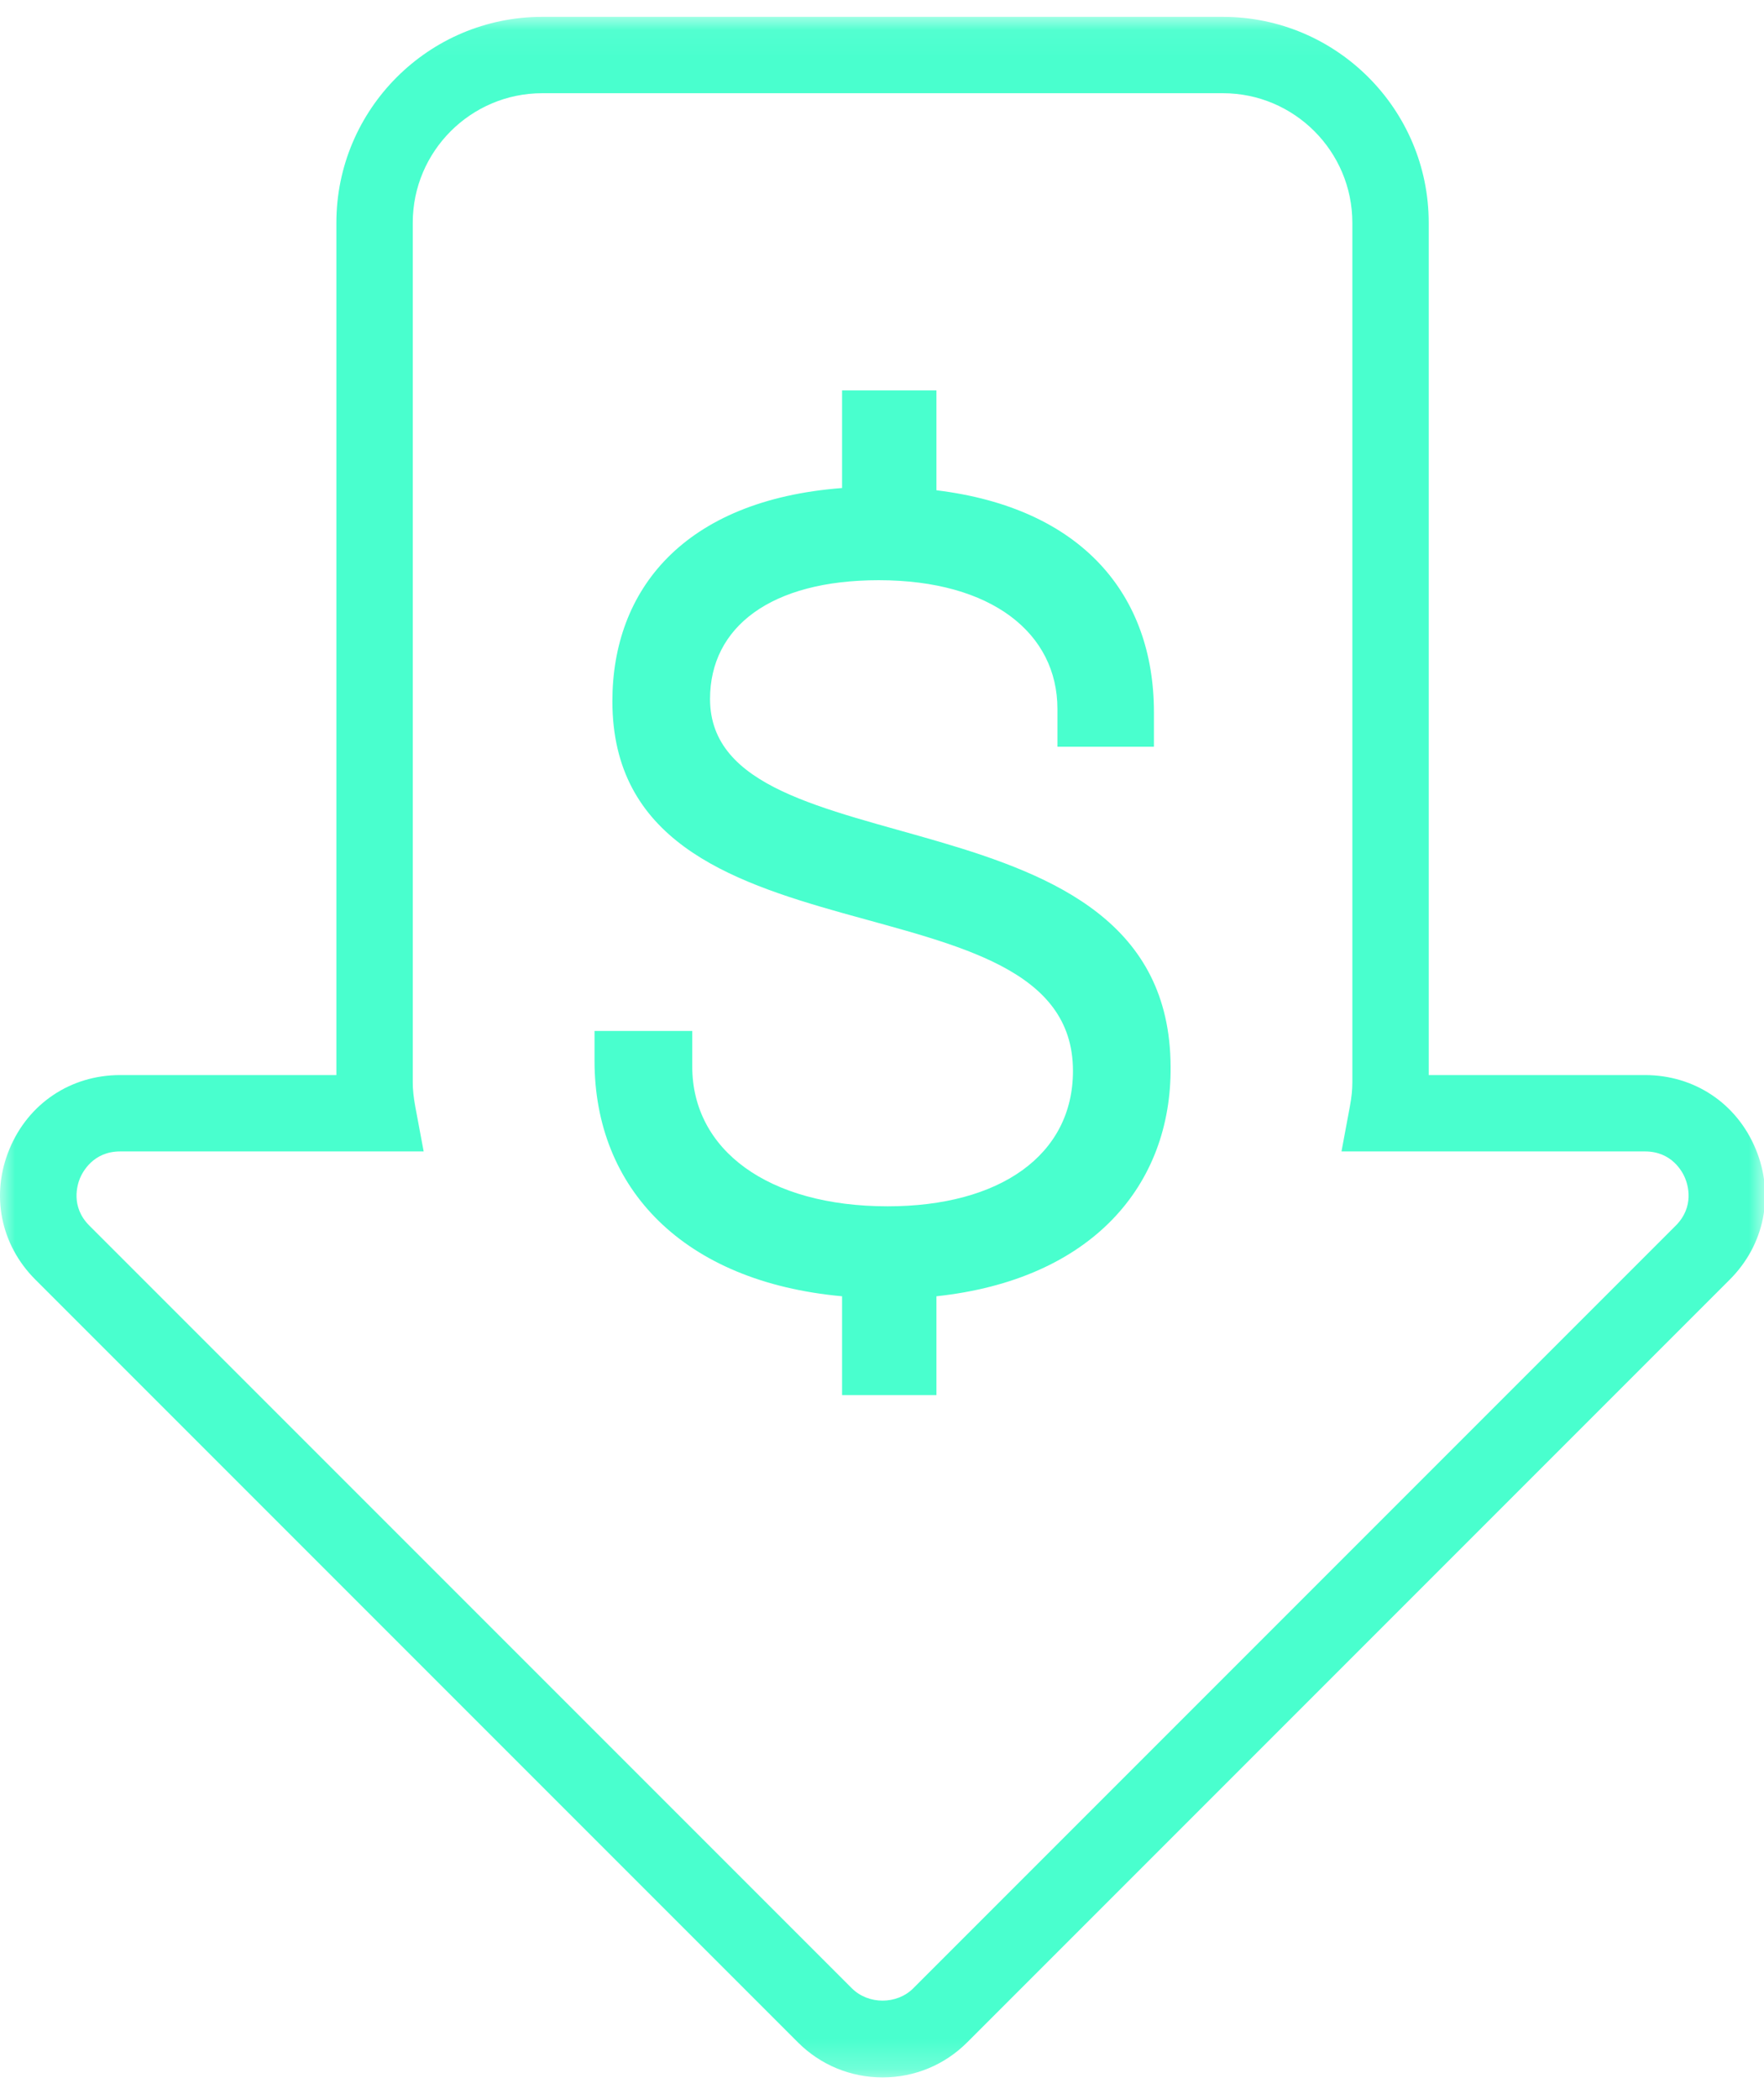 <?xml version="1.0" encoding="UTF-8"?>
<svg width="58px" height="69px" viewBox="0 0 58 69" version="1.1" xmlns="http://www.w3.org/2000/svg" xmlns:xlink="http://www.w3.org/1999/xlink">
    <!-- Generator: sketchtool 55.1 (78136) - https://sketchapp.com -->
    <title>3E627E83-923E-45FD-94E0-6CFC91D0D4BD</title>
    <desc>Created with sketchtool.</desc>
    <defs>
        <polygon id="path-1" points="0 0.054 58.037 0.054 58.037 67.787 0 67.787"></polygon>
    </defs>
    <g id="Website" stroke="none" stroke-width="1" fill="none" fill-rule="evenodd">
        <g id="Homepage" transform="translate(-816, -1063)">
            <g id="Content-Block" transform="translate(0, 963)">
                <g id="Low-Cost" transform="translate(746, 100.5)">
                    <g id="Group-8">
                        <g id="Group-7" transform="translate(70, 0)">
                            <path d="M30.79,42.11 L30.79,45.358 L27.687,45.358 L27.687,42.11 C22.47,41.634 19.548,38.571 19.548,34.372 L19.548,33.389 L22.761,33.389 L22.761,34.556 C22.761,37.293 25.241,39.153 29.186,39.153 C32.869,39.153 35.279,37.475 35.279,34.702 C35.279,27.986 20.135,31.635 20.135,22.548 C20.135,18.9 22.47,15.942 27.687,15.542 L27.687,12.332 L30.79,12.332 L30.79,15.616 C35.571,16.199 37.941,19.046 37.941,22.914 L37.941,24.046 L34.768,24.046 L34.768,22.804 C34.768,20.323 32.614,18.572 28.891,18.572 C25.352,18.572 23.346,20.106 23.346,22.476 C23.346,28.316 38.452,25.139 38.489,34.556 C38.528,38.462 35.896,41.562 30.79,42.11" id="Fill-1" fill="#49FFCE"></path>
                            <g id="Group-5">
                                <mask id="mask-2" fill="white">
                                    <use xlink:href="#path-1"></use>
                                </mask>
                                <g id="Clip-4"></g>
                                <path d="M3.95,37.349 C3.064,37.349 2.716,38.025 2.629,38.231 C2.544,38.438 2.312,39.162 2.938,39.788 L28.008,64.857 C28.55,65.399 29.488,65.399 30.029,64.857 L55.098,39.788 C55.724,39.161 55.493,38.438 55.407,38.231 C55.323,38.023 54.974,37.349 54.087,37.349 L44.108,37.349 L44.385,35.863 C44.44,35.573 44.465,35.318 44.465,35.081 L44.465,6.823 C44.465,4.475 42.556,2.564 40.209,2.564 L17.83,2.564 C15.481,2.564 13.571,4.475 13.571,6.823 L13.571,35.081 C13.571,35.313 13.598,35.569 13.652,35.863 L13.93,37.349 L3.95,37.349 Z M29.019,67.787 C27.967,67.787 26.976,67.377 26.232,66.632 L1.163,41.563 C0.015,40.415 -0.312,38.77 0.311,37.27 C0.932,35.77 2.327,34.839 3.95,34.839 L11.06,34.839 L11.06,6.823 C11.06,3.09 14.097,0.054 17.83,0.054 L40.209,0.054 C43.939,0.054 46.976,3.09 46.976,6.823 L46.976,34.839 L54.087,34.839 C55.711,34.839 57.106,35.77 57.727,37.27 C58.349,38.769 58.022,40.415 56.873,41.563 L31.804,66.632 C31.061,67.377 30.071,67.787 29.019,67.787 L29.019,67.787 Z" id="Fill-3" fill="#49FFCE" mask="url(#mask-2)"></path>
                            </g>
                        </g>
                    </g>
                </g>
            </g>
        </g>
    </g>
</svg>